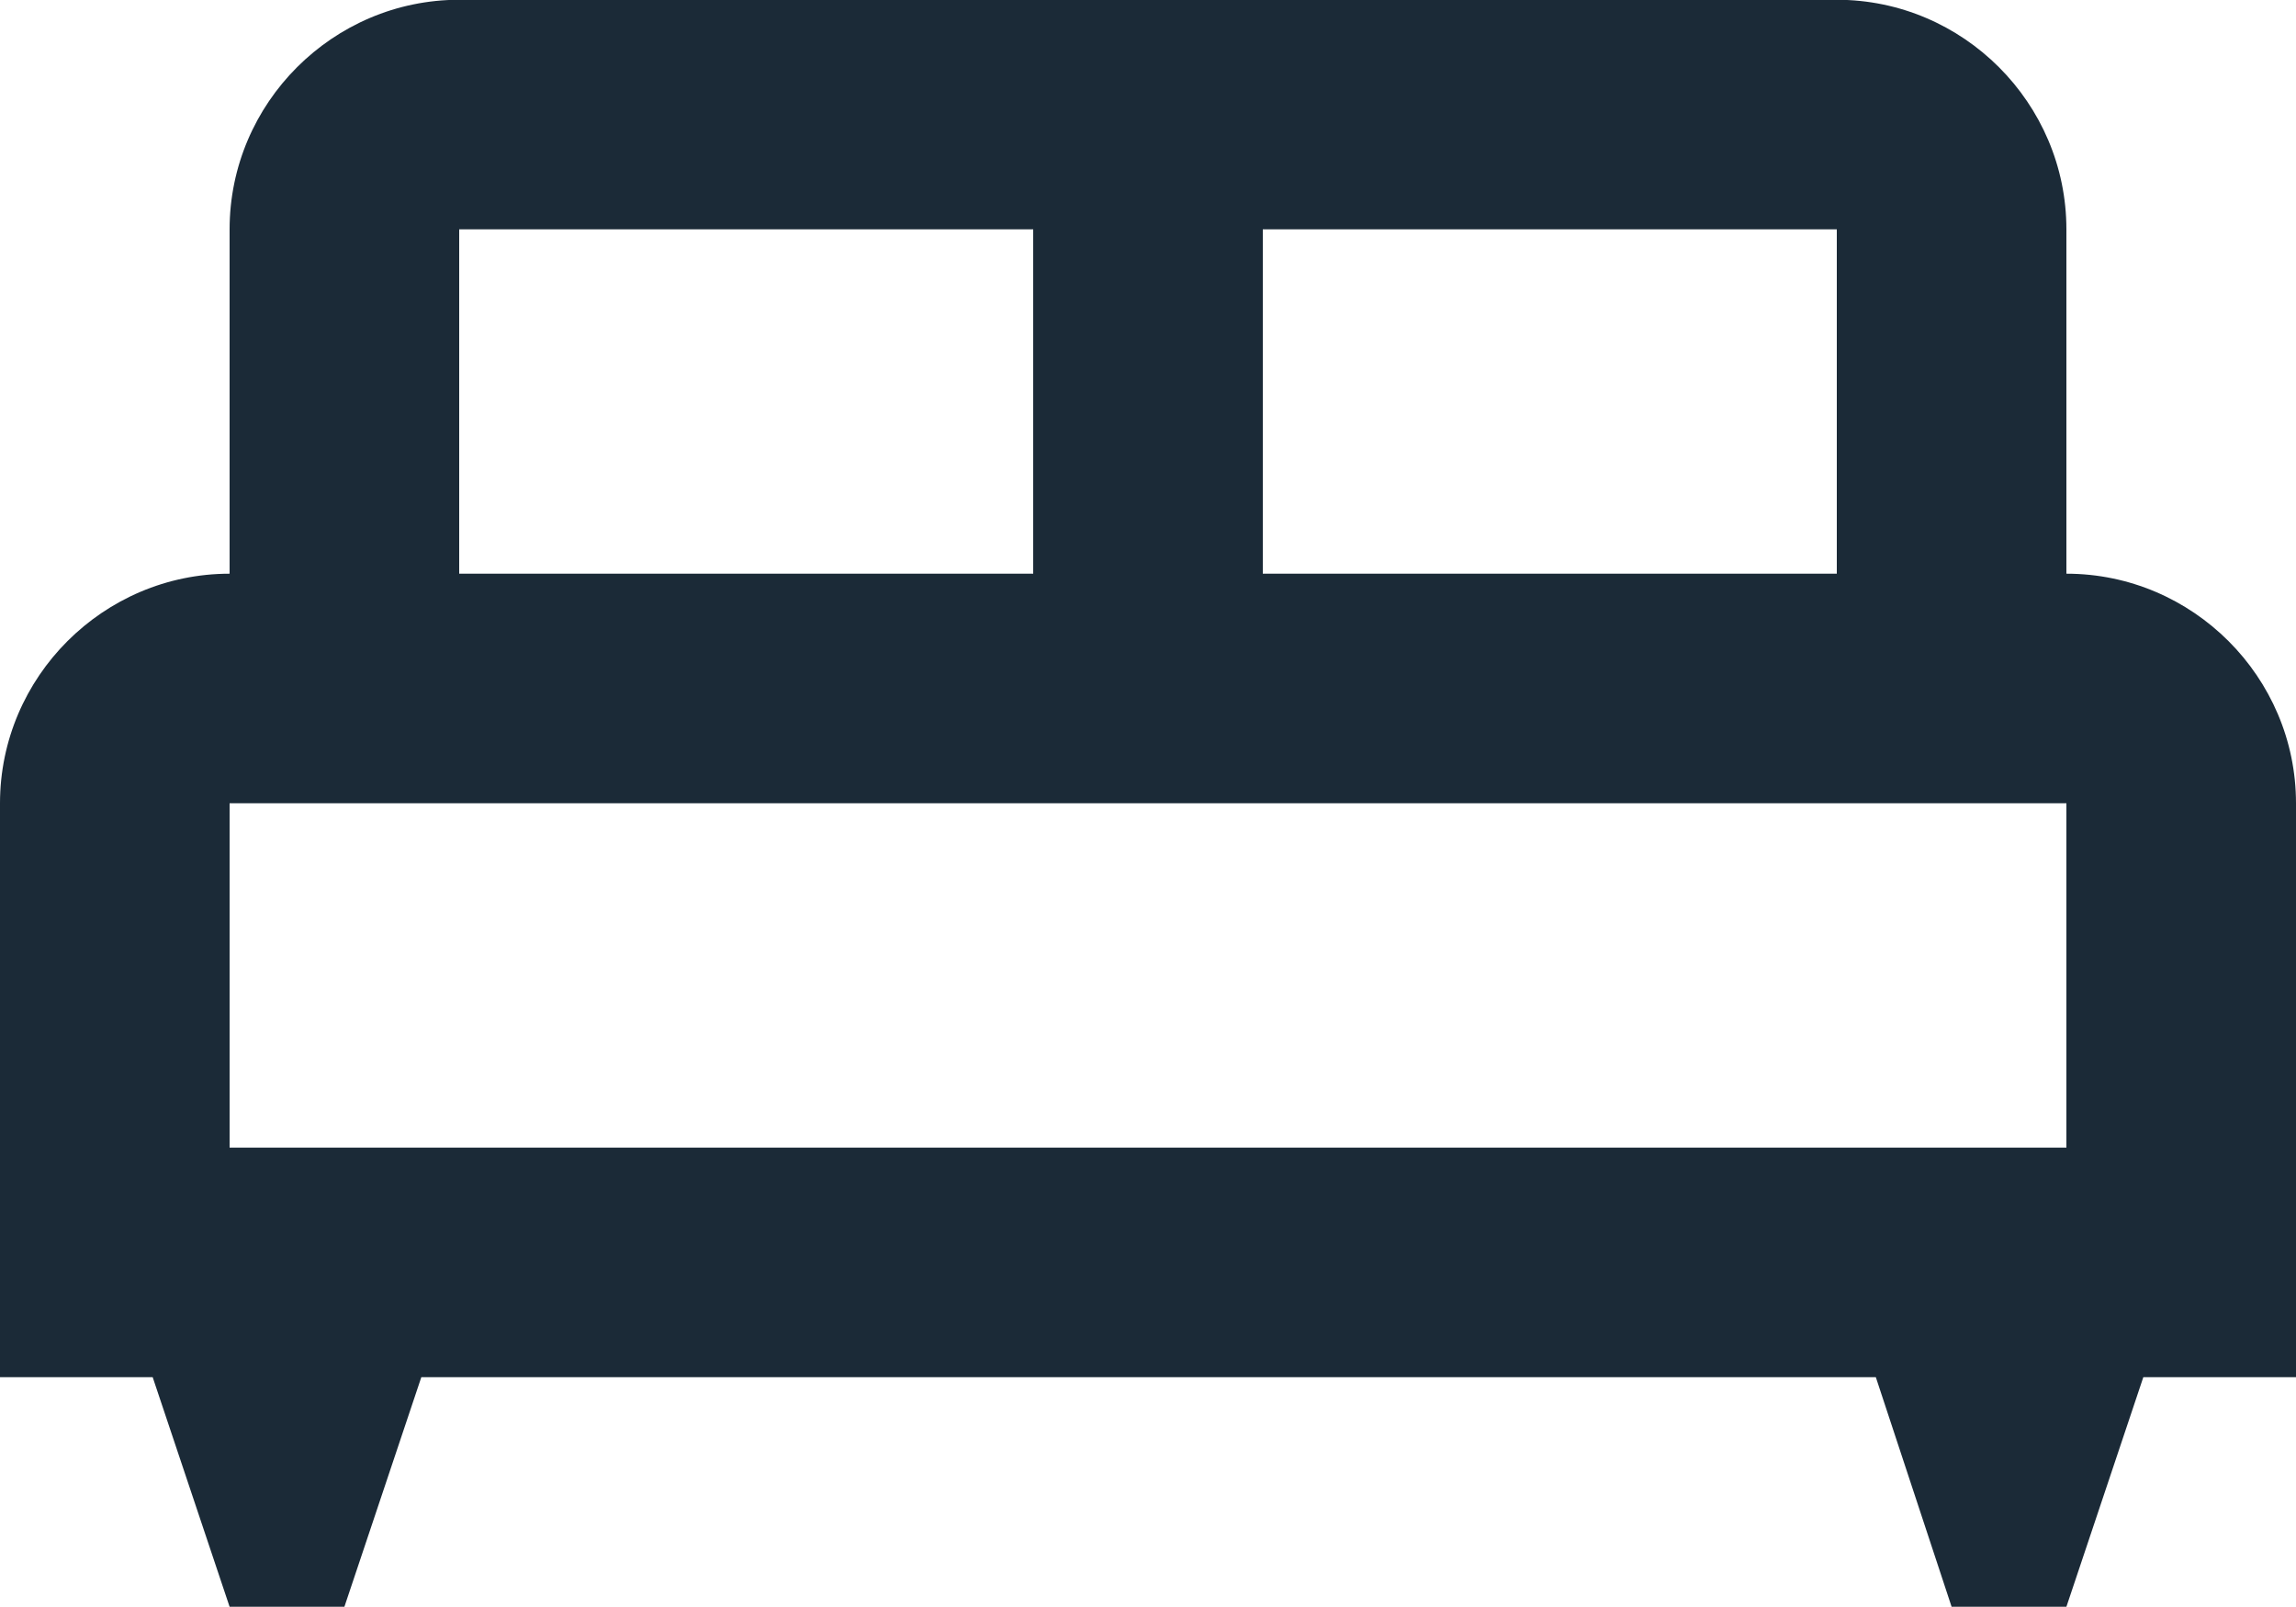 <svg width="20" height="14" viewBox="0 0 20 14" fill="none" xmlns="http://www.w3.org/2000/svg">
<path d="M20 6.998C20 5.898 19.1 4.998 18 4.998V1.998C18 0.898 17.1 -0.002 16 -0.002H4C2.9 -0.002 2 0.898 2 1.998V4.998C0.9 4.998 0 5.898 0 6.998V11.998H1.33L2 13.998H3L3.67 11.998H16.34L17 13.998H18L18.67 11.998H20V6.998ZM16 4.998H11V1.998H16V4.998ZM4 1.998H9V4.998H4V1.998ZM2 6.998H18V9.998H2V6.998Z" fill="#1B2A37"/>
</svg>
